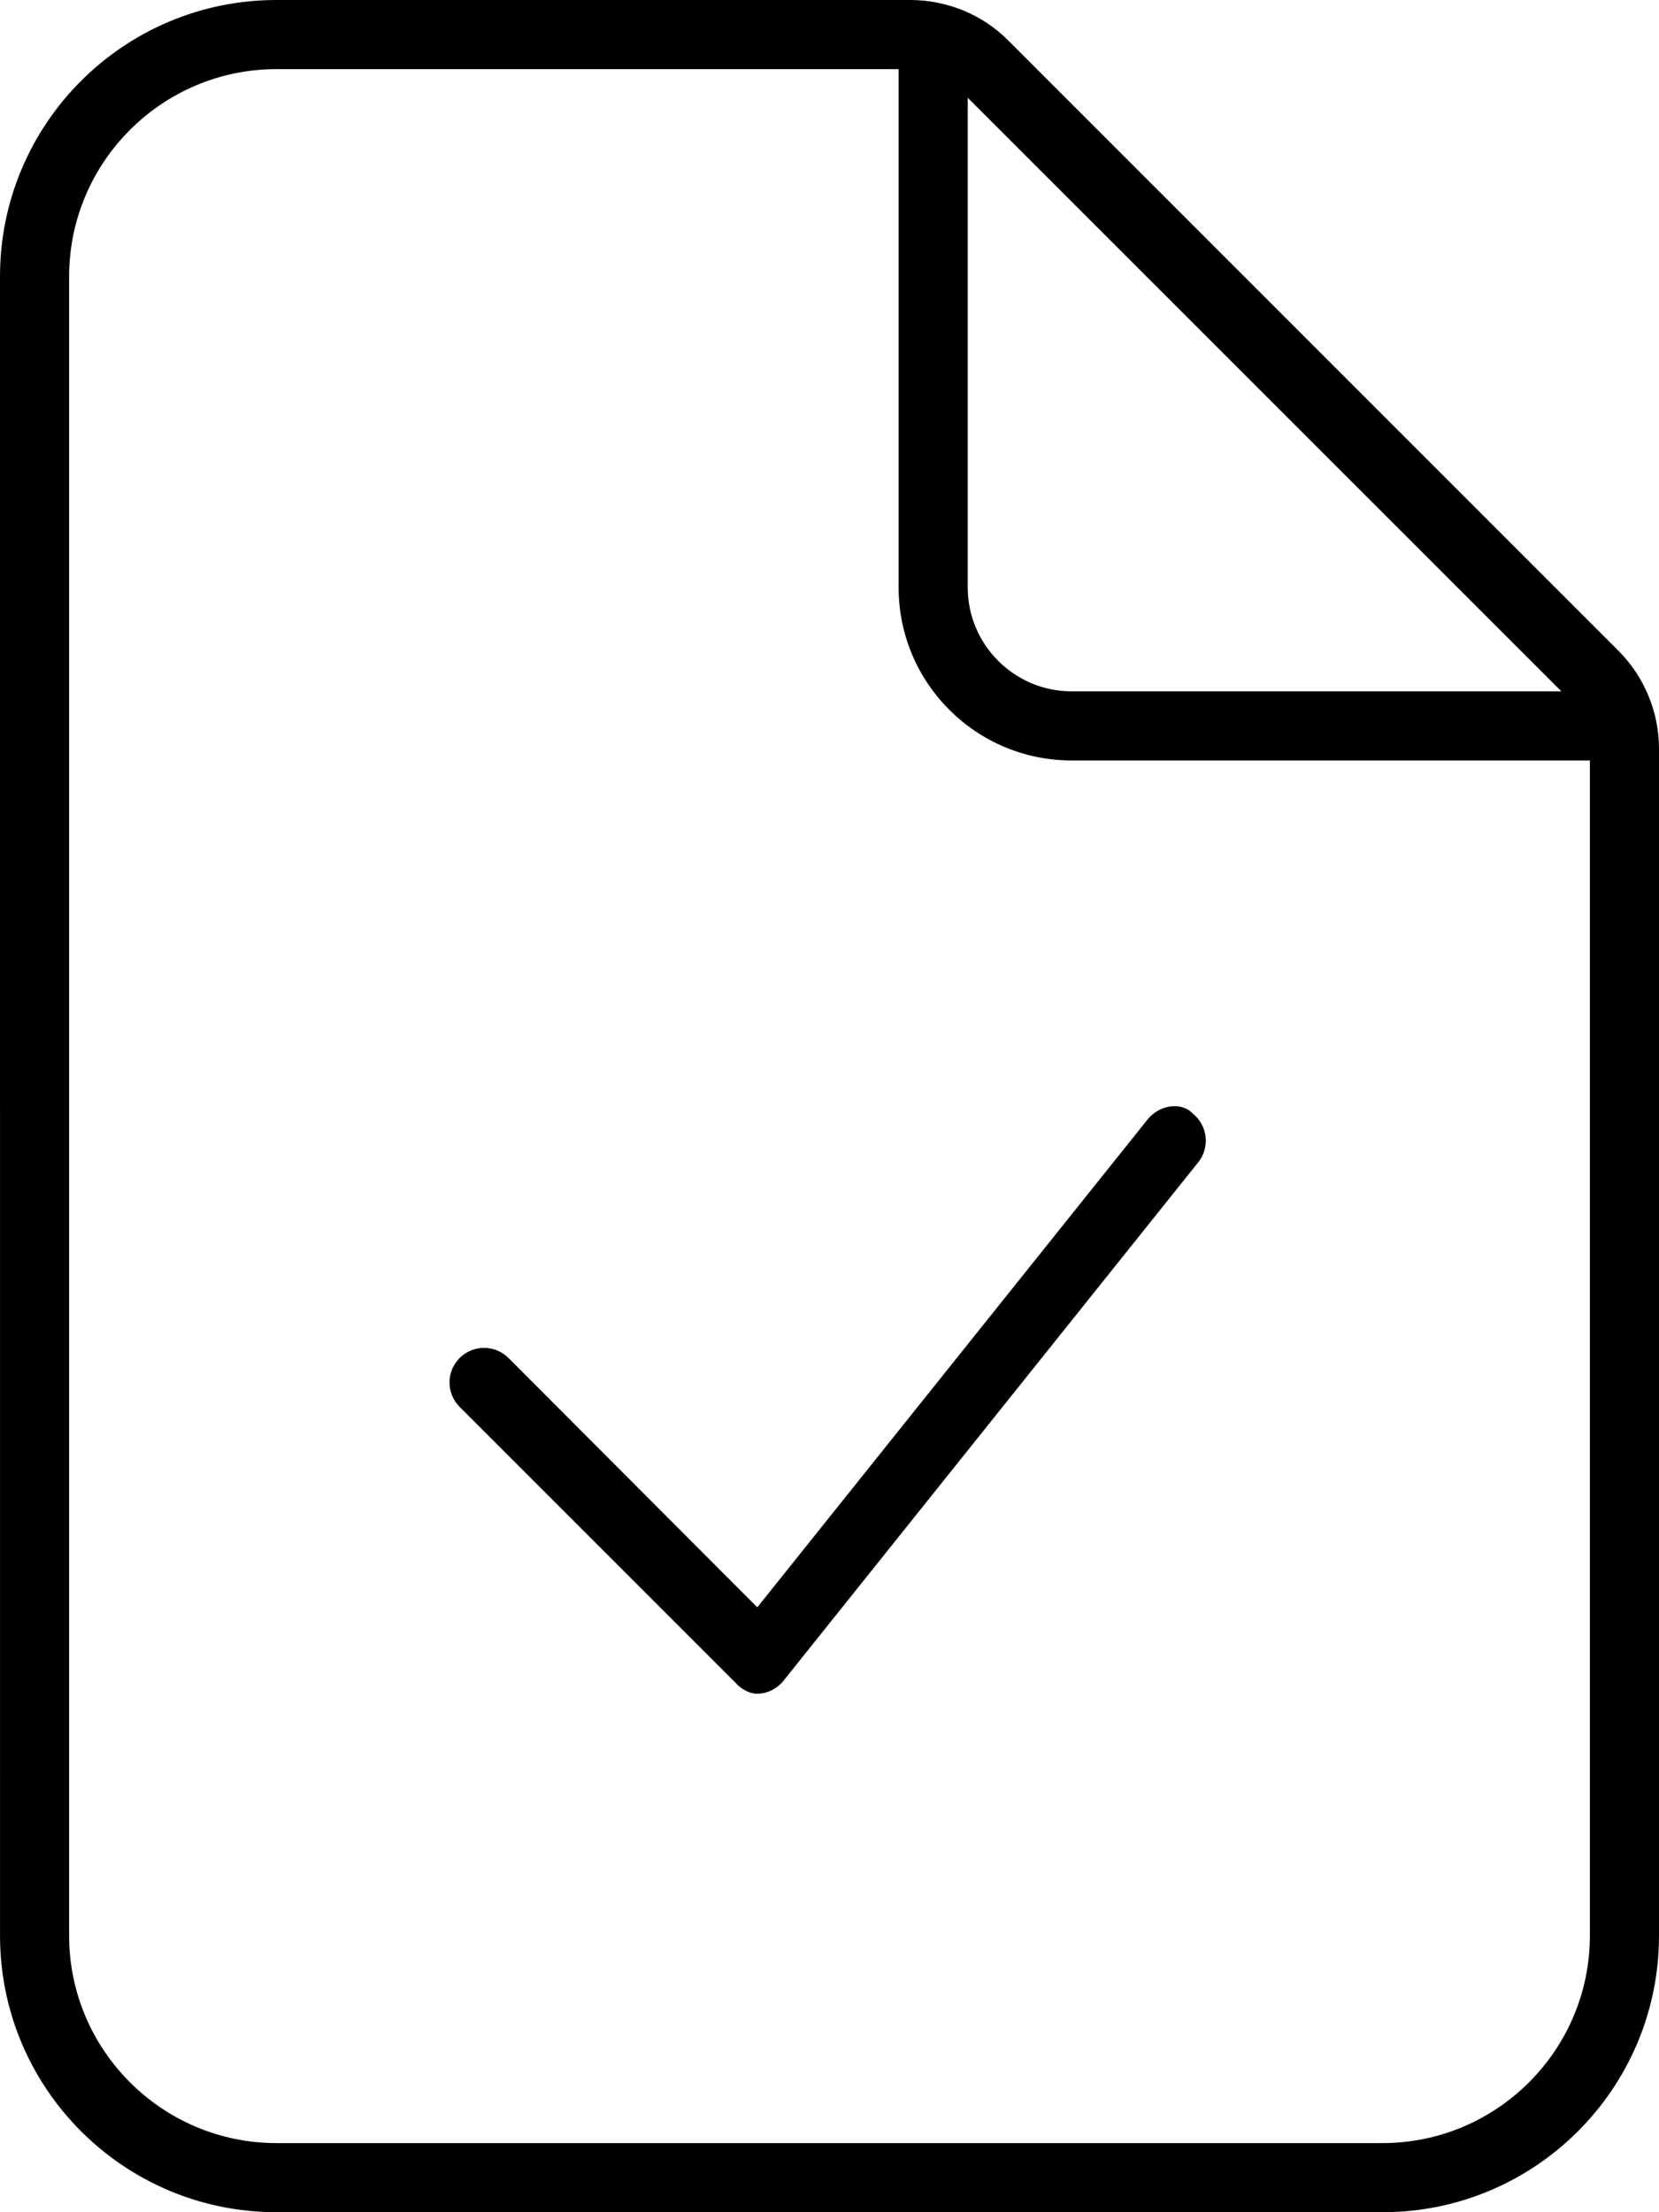 <svg xmlns="http://www.w3.org/2000/svg" viewBox="0 0 384 512"><!--! Font Awesome Pro 6.0.0 by @fontawesome - https://fontawesome.com License - https://fontawesome.com/license (Commercial License) Copyright 2022 Fonticons, Inc. --><path d="M117.7 314.3c-3.125-3.125-8.188-3.125-11.31 0s-3.125 8.188 0 11.31l64 64C171.8 391.2 173.9 392 175.1 392h.438c2.281-.125 4.391-1.219 5.812-3l96-120c2.75-3.438 2.203-8.5-1.25-11.25C273.6 255 268.5 255.6 265.7 259l-90.41 113L117.7 314.3zM374.6 150.6l-141.3-141.3C227.4 3.371 219.2 0 210.7 0H64C28.65 0 0 28.65 0 64l.006 384c0 35.34 28.65 64 64 64H320c35.35 0 64-28.66 64-64V173.3C384 164.8 380.6 156.6 374.6 150.6zM224 22.63L361.4 160H248C234.8 160 224 149.2 224 136V22.63zM368 448c0 26.47-21.53 48-48 48H64c-26.47 0-48-21.53-48-48V64c0-26.47 21.53-48 48-48h144v120c0 22.06 17.94 40 40 40h120V448z"/></svg>